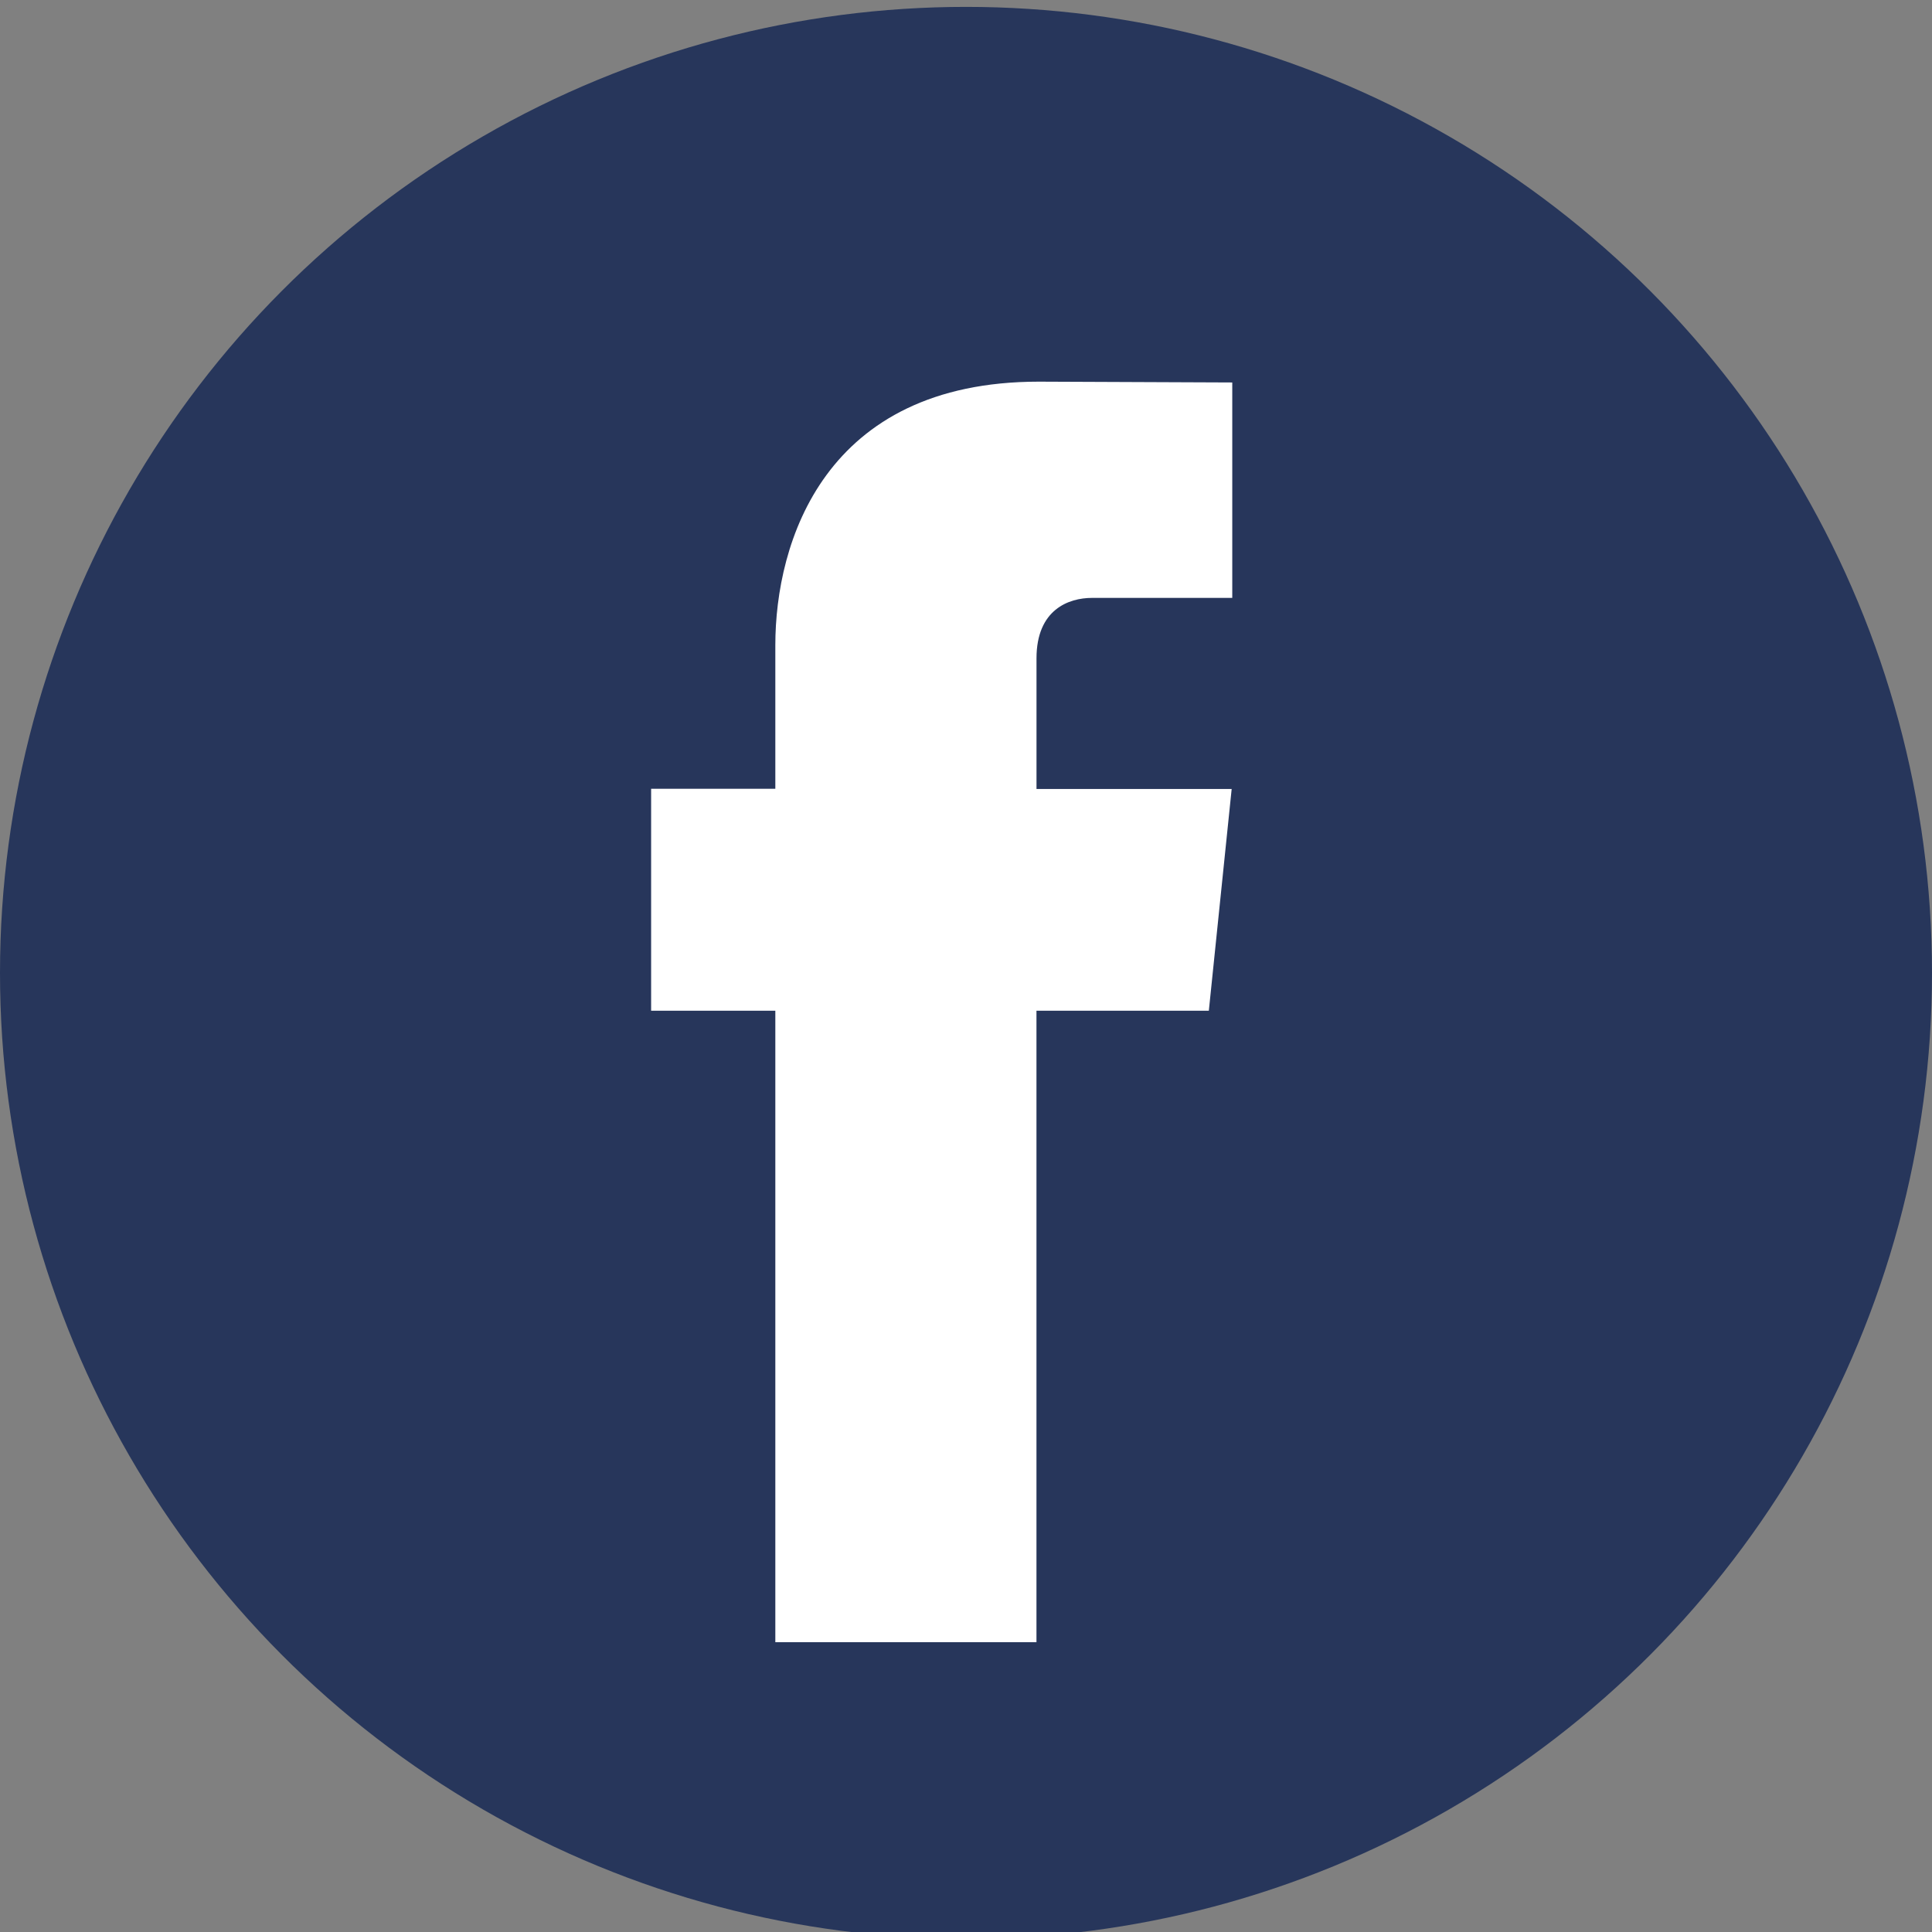 <?xml version="1.0" encoding="utf-8"?>
<!-- Generator: Adobe Illustrator 21.0.2, SVG Export Plug-In . SVG Version: 6.00 Build 0)  -->
<svg version="1.1" id="Camada_1" xmlns="http://www.w3.org/2000/svg" xmlns:xlink="http://www.w3.org/1999/xlink" x="0px" y="0px"
	 viewBox="0 0 55 55" style="enable-background:new 0 0 55 55;" xml:space="preserve">
<rect x="0" y="0" width="55" height="55" fill="#808080" stroke="none"/>
<style type="text/css">
	.st0{fill:#27365B;}
	.st1{fill:#FFFFFF;}
</style>
<g>
	<circle class="st0" cx="27.5" cy="27.696" r="27.5"/>
	<path class="st1" d="M34.413,28.773h-4.907v17.977H22.072V28.773h-3.536v-6.318h3.536
		v-4.088c0-2.924,1.389-7.502,7.501-7.502l5.507,0.023v6.133H31.084
		c-0.655,0-1.577,0.327-1.577,1.722v3.718h5.556L34.413,28.773z"/>
</g>
<g>
</g>
<g>
</g>
<g>
</g>
<g>
</g>
<g>
</g>
<g>
</g>
<g>
</g>
<g>
</g>
<g>
</g>
<g>
</g>
<g>
</g>
<g>
</g>
<g>
</g>
<g>
</g>
<g>
</g>
</svg>
